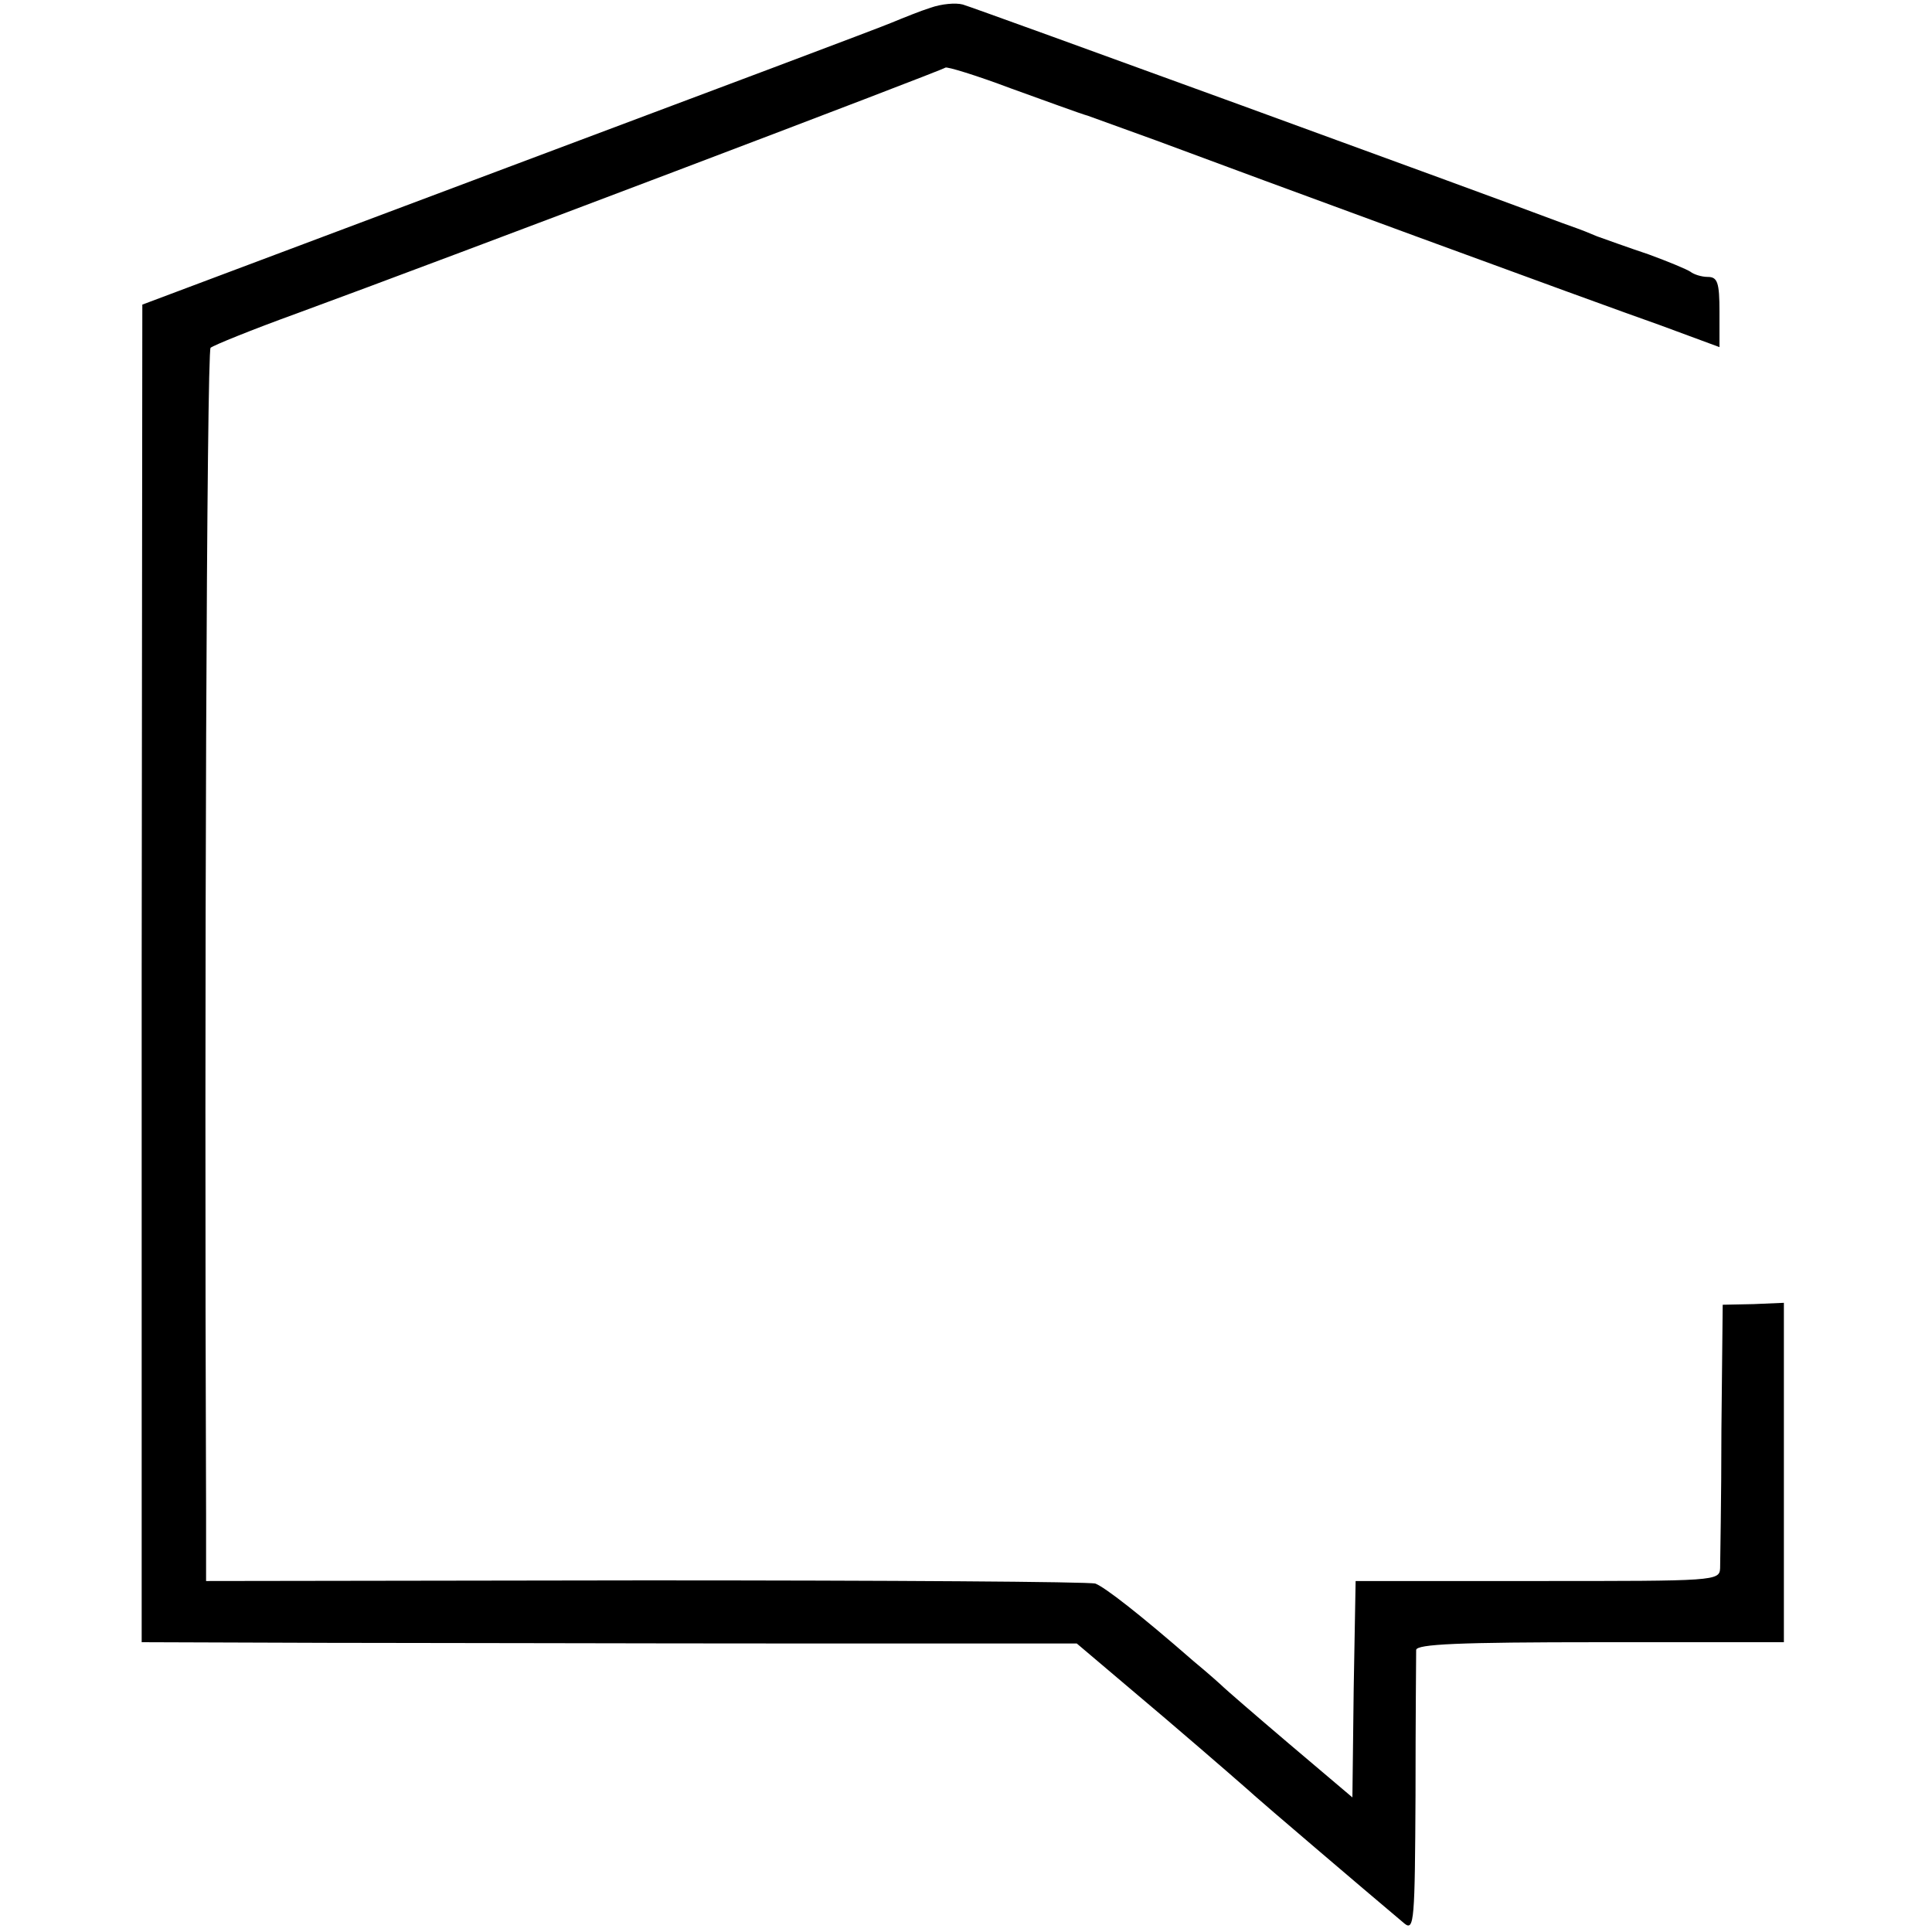 <?xml version="1.0" standalone="no"?>
<!DOCTYPE svg PUBLIC "-//W3C//DTD SVG 20010904//EN"
 "http://www.w3.org/TR/2001/REC-SVG-20010904/DTD/svg10.dtd">
<svg version="1.0" xmlns="http://www.w3.org/2000/svg"
 width="300pt" height="300pt" viewBox="0 0 300 300"
 preserveAspectRatio="xMidYMid meet">
<g transform="translate(0,300) scale(0.1,-0.1)"
fill="#000000" stroke="none">
<path d="M1445 2988 c-16 -5 -43 -16 -60 -23 -16 -7 -285 -108 -597 -225
l-567 -213 -1 -1038 0 -1039 287 -1 c159 0 485 -1 727 -1 l438 0 137 -116 c75
-64 138 -119 141 -122 4 -4 162 -139 231 -197 15 -12 16 6 17 199 0 117 1 219
1 226 1 9 65 12 286 12 l285 0 0 263 0 264 -47 -2 -48 -1 -2 -194 c0 -107 -2
-204 -2 -215 -1 -20 -7 -20 -283 -20 l-283 0 -3 -168 -2 -168 -98 83 c-53 45
-99 85 -102 88 -3 3 -23 21 -46 40 -86 75 -138 115 -153 121 -9 3 -323 5 -698
5 l-683 -1 0 105 c-3 817 1 1805 7 1810 5 4 64 28 133 53 232 85 1004 378
1008 382 2 2 48 -12 101 -32 53 -19 107 -39 121 -43 14 -5 61 -22 105 -38 139
-52 686 -253 783 -287 l92 -34 0 55 c0 45 -3 54 -18 54 -10 0 -22 4 -27 8 -6
4 -35 16 -65 27 -30 10 -66 23 -80 28 -14 6 -27 11 -30 12 -3 1 -14 5 -25 9
-111 42 -912 334 -930 339 -11 3 -33 1 -50 -5z"/>
</g>
</svg>
